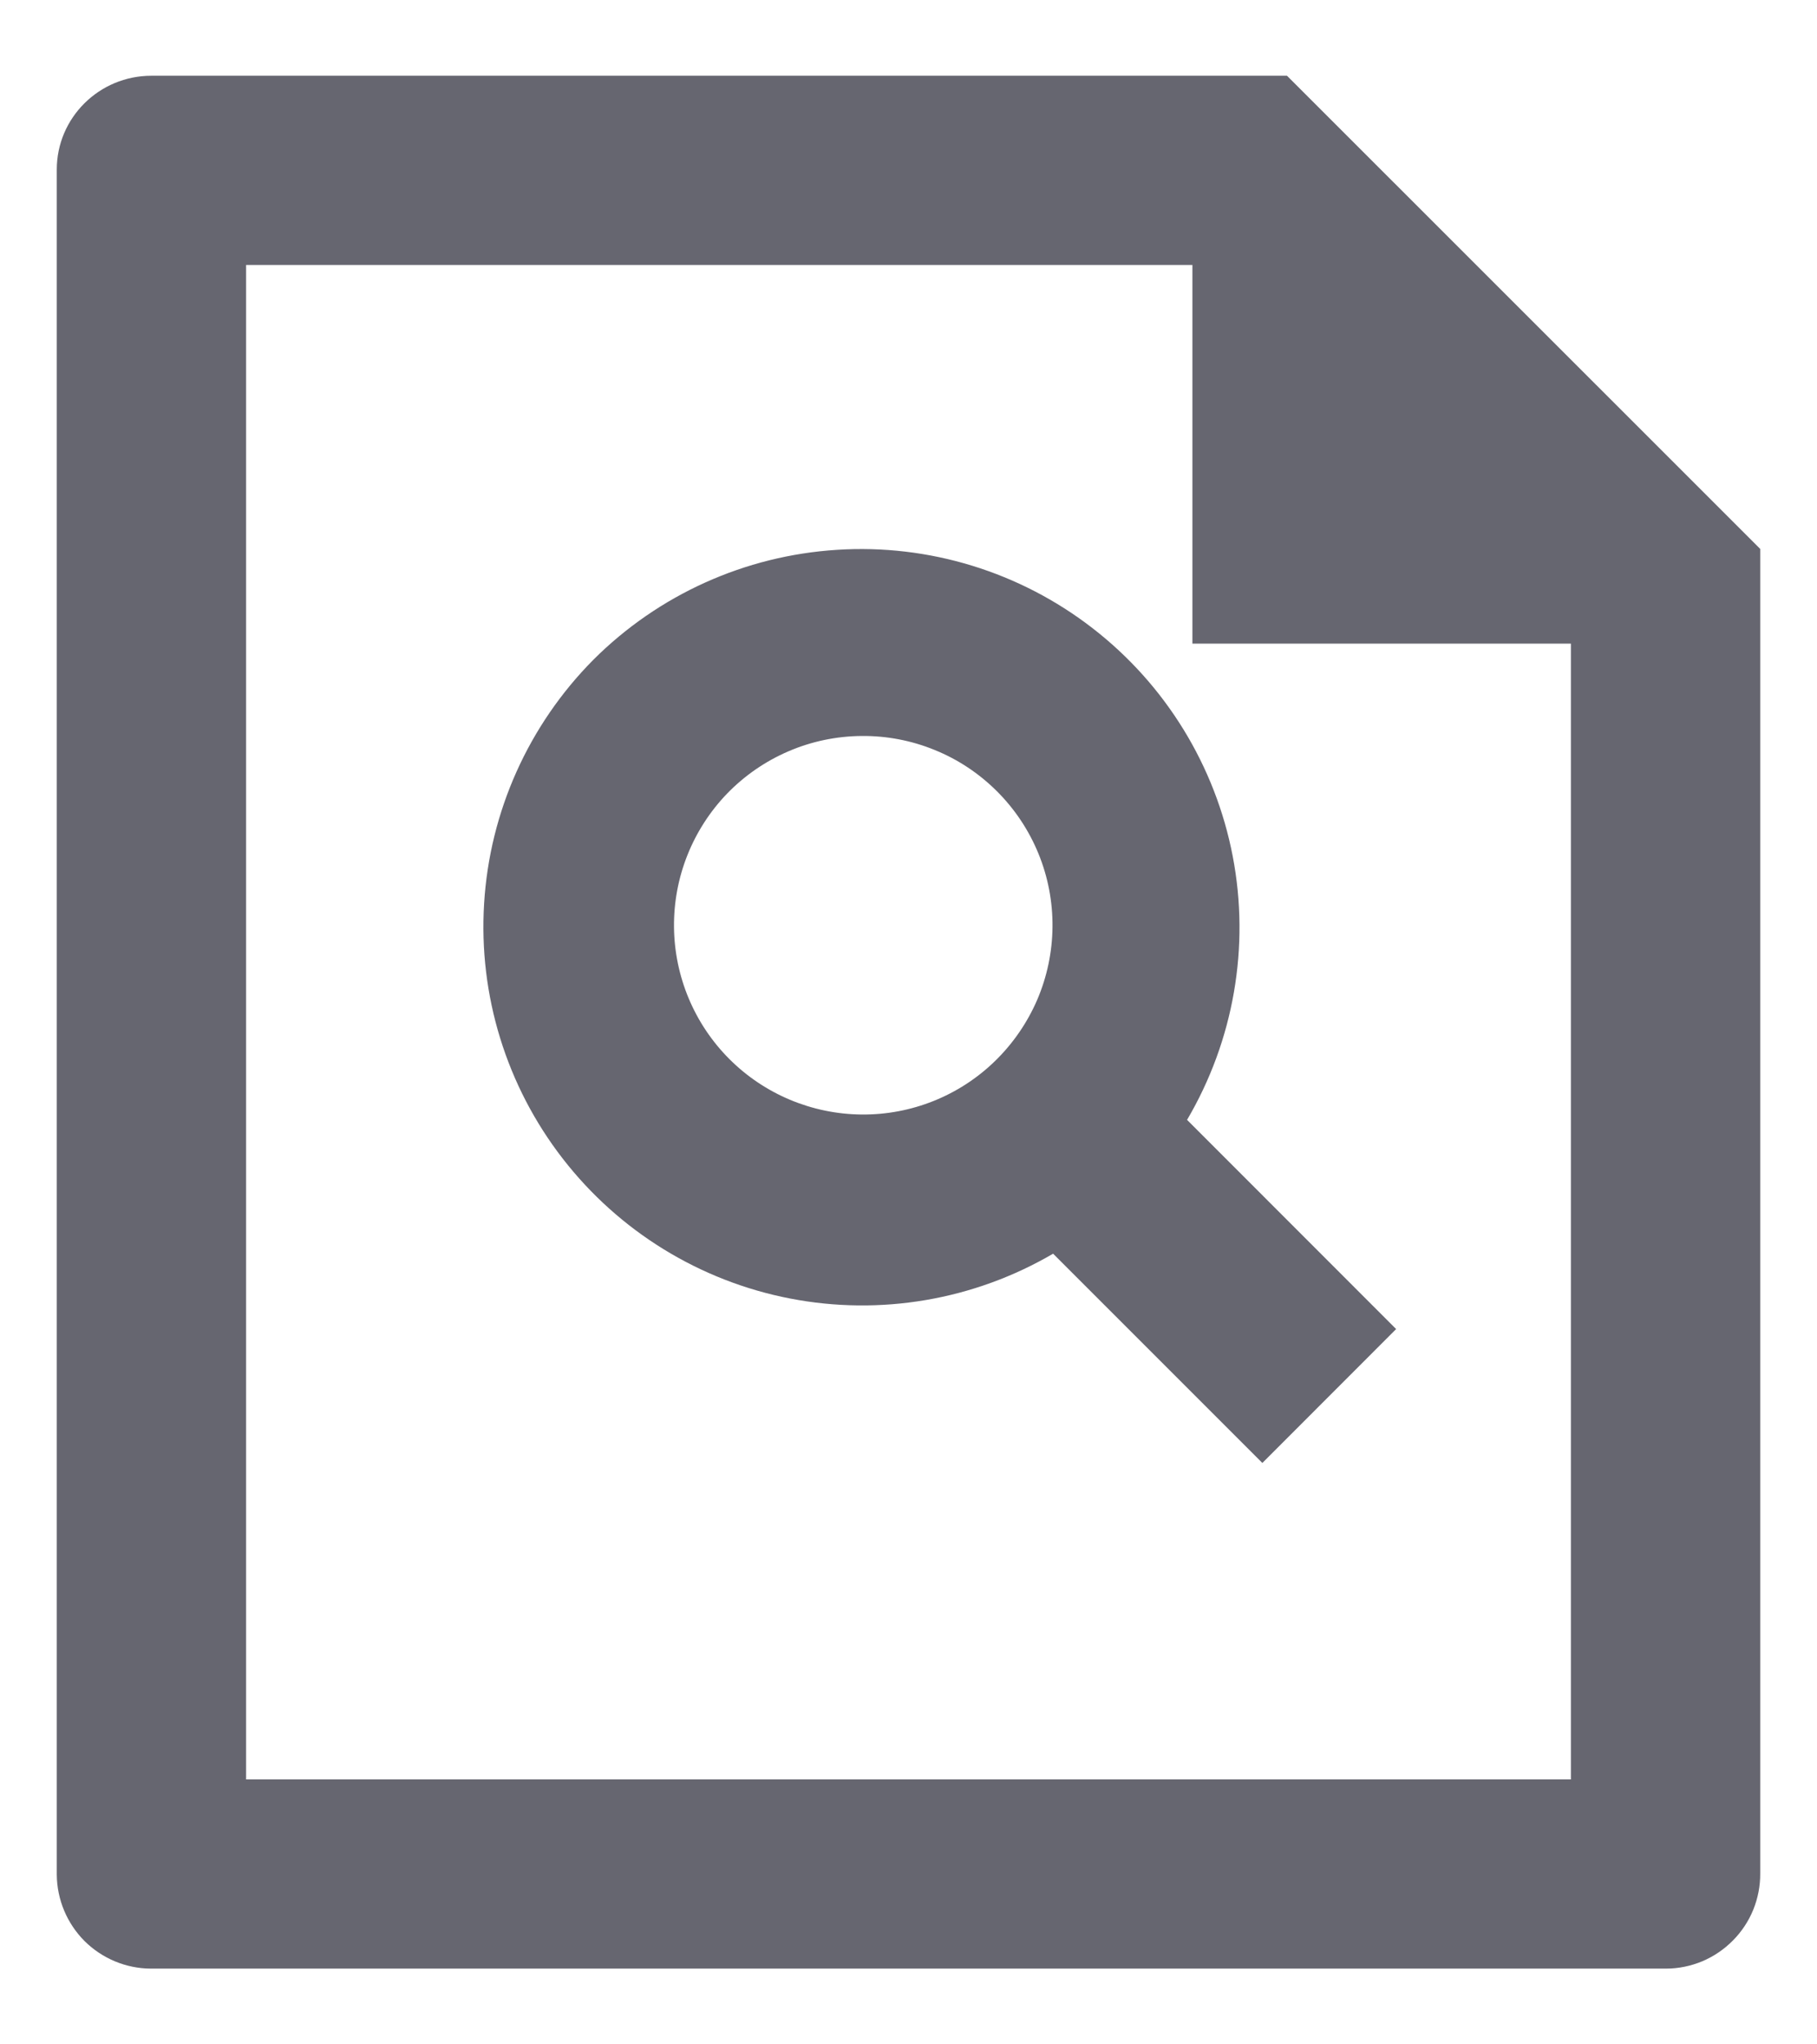 <svg width="16" height="18" viewBox="0 0 16 18" fill="none" xmlns="http://www.w3.org/2000/svg">
<path d="M10.5 2.333H2.167V15.667H13.833V5.667H10.5V2.333ZM0.5 1.493C0.5 1.037 0.873 0.667 1.333 0.667H11.333L15.5 4.833V16.494C15.501 16.604 15.48 16.712 15.439 16.814C15.398 16.915 15.337 17.007 15.26 17.085C15.183 17.163 15.092 17.225 14.991 17.268C14.89 17.31 14.782 17.333 14.672 17.333H1.327C1.109 17.332 0.899 17.244 0.744 17.09C0.59 16.935 0.502 16.726 0.5 16.507V1.493ZM9.274 11.038C8.575 11.447 7.752 11.587 6.957 11.433C6.162 11.279 5.451 10.841 4.955 10.201C4.459 9.561 4.213 8.763 4.263 7.955C4.312 7.147 4.654 6.385 5.224 5.81C5.798 5.236 6.561 4.892 7.371 4.841C8.18 4.789 8.981 5.035 9.622 5.532C10.264 6.029 10.702 6.743 10.855 7.539C11.008 8.336 10.864 9.161 10.453 9.86L12.294 11.702L11.116 12.881L9.274 11.039V11.038ZM8.759 9.345C8.918 9.191 9.045 9.007 9.133 8.804C9.22 8.601 9.266 8.382 9.268 8.161C9.27 7.939 9.228 7.72 9.144 7.515C9.06 7.31 8.936 7.124 8.78 6.968C8.623 6.811 8.437 6.687 8.232 6.604C8.028 6.52 7.808 6.478 7.587 6.48C7.366 6.482 7.147 6.527 6.943 6.615C6.74 6.702 6.556 6.829 6.402 6.988C6.099 7.303 5.931 7.724 5.935 8.161C5.939 8.598 6.114 9.016 6.423 9.325C6.732 9.634 7.15 9.809 7.587 9.813C8.024 9.817 8.445 9.649 8.759 9.345Z" fill="#666670"/>
</svg>
